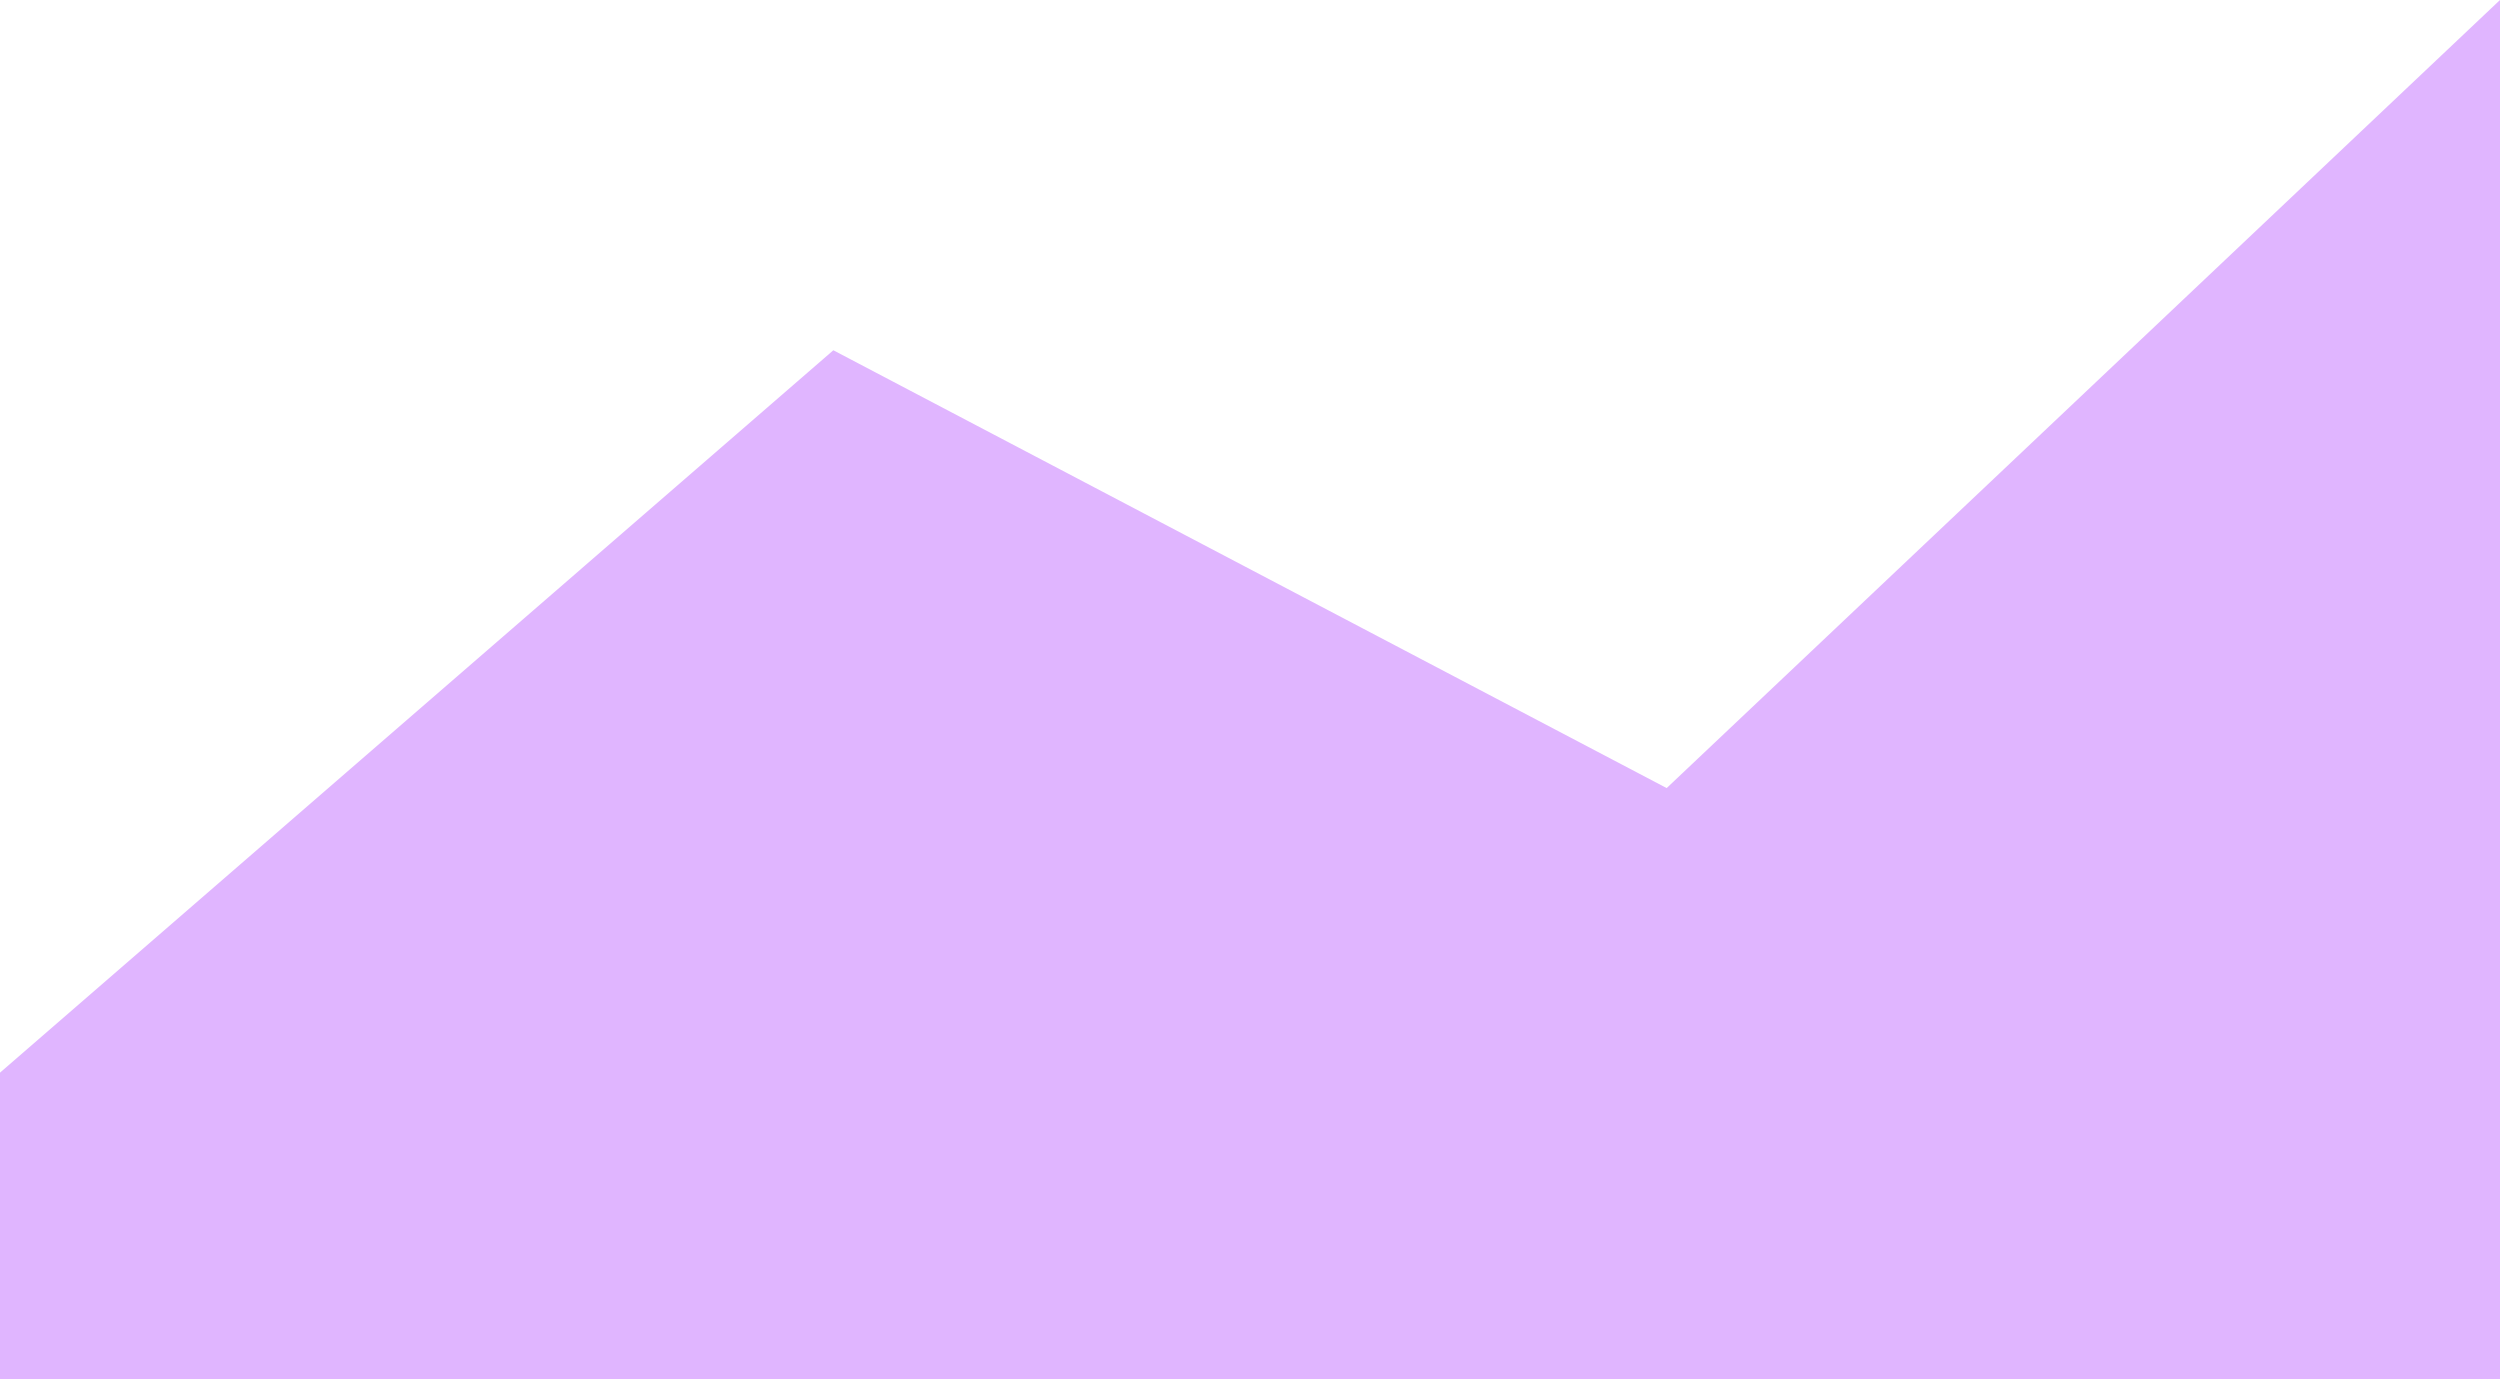 <?xml version="1.0" encoding="UTF-8"?> <svg xmlns="http://www.w3.org/2000/svg" width="513" height="283" viewBox="0 0 513 283" fill="none"><path fill-rule="evenodd" clip-rule="evenodd" d="M0 220.111L171 71.873L342 161.714L513 0V283H342H171H0L0 220.111Z" fill="#E0B5FF"></path></svg> 